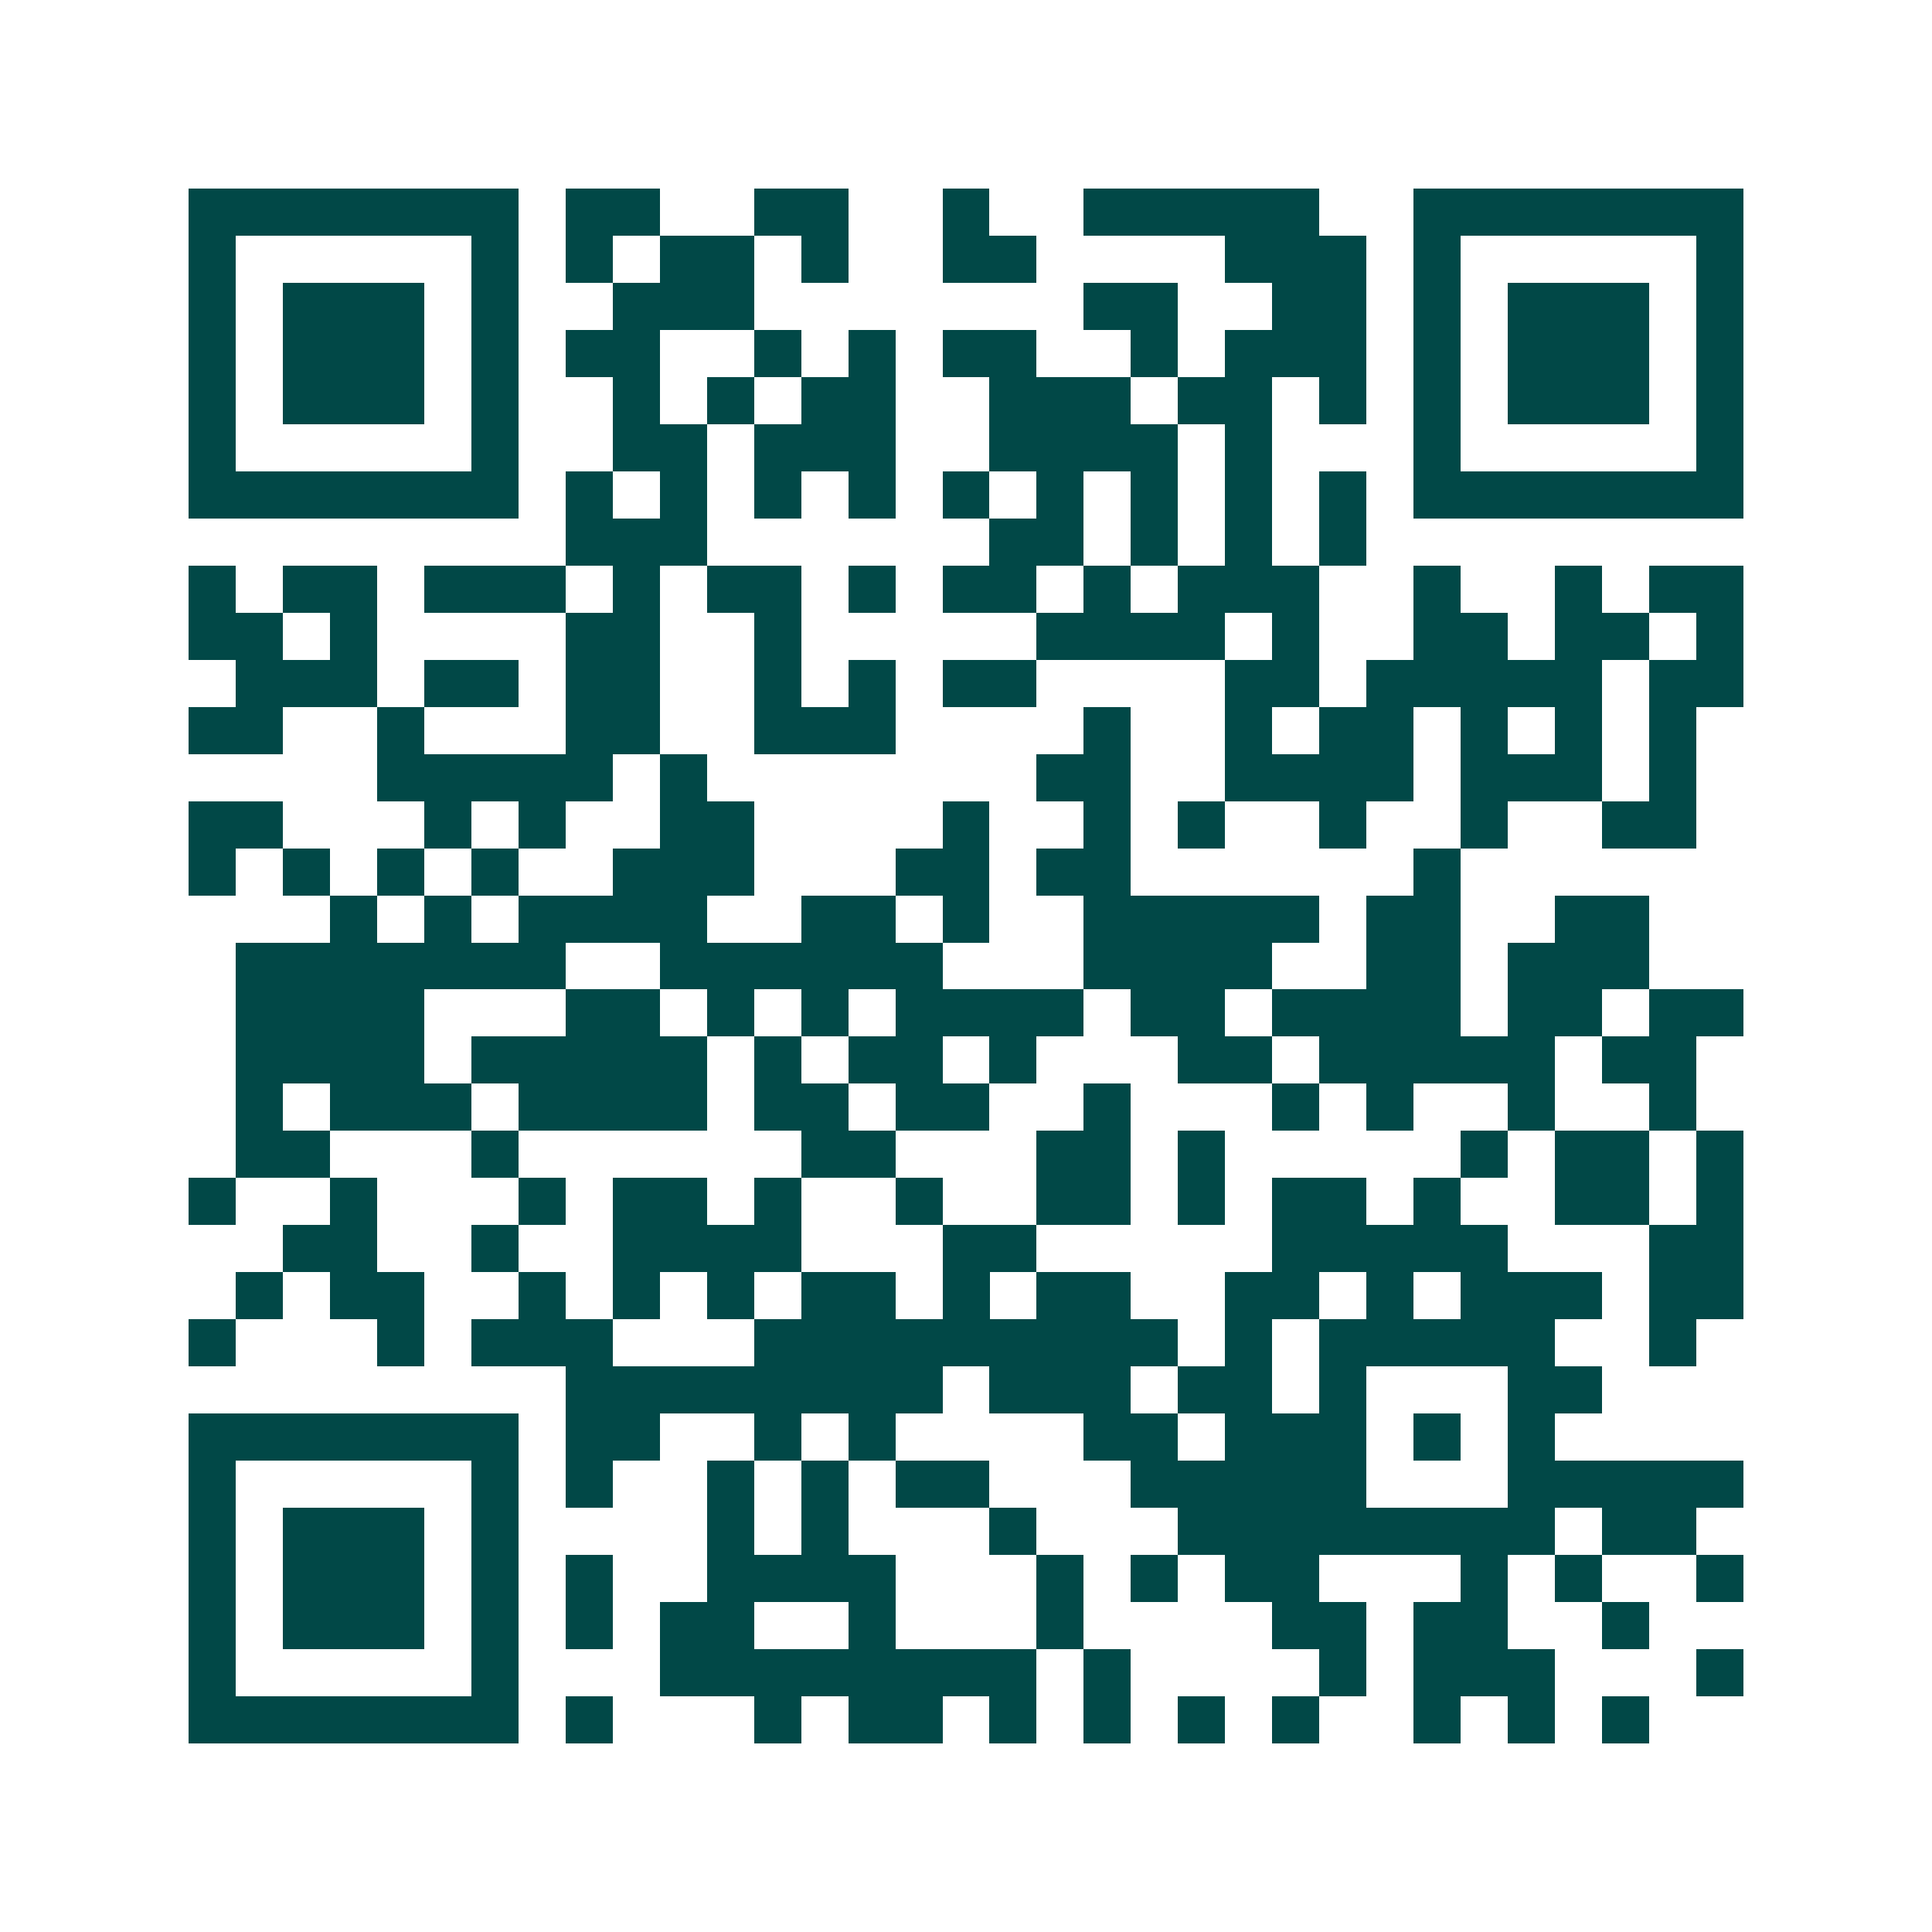 <svg xmlns="http://www.w3.org/2000/svg" width="200" height="200" viewBox="0 0 41 41" shape-rendering="crispEdges"><path fill="#ffffff" d="M0 0h41v41H0z"/><path stroke="#014847" d="M4 4.5h7m1 0h2m2 0h2m2 0h1m2 0h5m2 0h7M4 5.5h1m5 0h1m1 0h1m1 0h2m1 0h1m2 0h2m4 0h3m1 0h1m5 0h1M4 6.5h1m1 0h3m1 0h1m2 0h3m7 0h2m2 0h2m1 0h1m1 0h3m1 0h1M4 7.5h1m1 0h3m1 0h1m1 0h2m2 0h1m1 0h1m1 0h2m2 0h1m1 0h3m1 0h1m1 0h3m1 0h1M4 8.5h1m1 0h3m1 0h1m2 0h1m1 0h1m1 0h2m2 0h3m1 0h2m1 0h1m1 0h1m1 0h3m1 0h1M4 9.5h1m5 0h1m2 0h2m1 0h3m2 0h4m1 0h1m3 0h1m5 0h1M4 10.5h7m1 0h1m1 0h1m1 0h1m1 0h1m1 0h1m1 0h1m1 0h1m1 0h1m1 0h1m1 0h7M12 11.5h3m6 0h2m1 0h1m1 0h1m1 0h1M4 12.5h1m1 0h2m1 0h3m1 0h1m1 0h2m1 0h1m1 0h2m1 0h1m1 0h3m2 0h1m2 0h1m1 0h2M4 13.5h2m1 0h1m4 0h2m2 0h1m5 0h4m1 0h1m2 0h2m1 0h2m1 0h1M5 14.5h3m1 0h2m1 0h2m2 0h1m1 0h1m1 0h2m4 0h2m1 0h5m1 0h2M4 15.5h2m2 0h1m3 0h2m2 0h3m4 0h1m2 0h1m1 0h2m1 0h1m1 0h1m1 0h1M8 16.5h5m1 0h1m7 0h2m2 0h4m1 0h3m1 0h1M4 17.5h2m3 0h1m1 0h1m2 0h2m4 0h1m2 0h1m1 0h1m2 0h1m2 0h1m2 0h2M4 18.5h1m1 0h1m1 0h1m1 0h1m2 0h3m3 0h2m1 0h2m6 0h1M7 19.5h1m1 0h1m1 0h4m2 0h2m1 0h1m2 0h5m1 0h2m2 0h2M5 20.5h7m2 0h6m3 0h4m2 0h2m1 0h3M5 21.5h4m3 0h2m1 0h1m1 0h1m1 0h4m1 0h2m1 0h4m1 0h2m1 0h2M5 22.5h4m1 0h5m1 0h1m1 0h2m1 0h1m3 0h2m1 0h5m1 0h2M5 23.5h1m1 0h3m1 0h4m1 0h2m1 0h2m2 0h1m3 0h1m1 0h1m2 0h1m2 0h1M5 24.5h2m3 0h1m6 0h2m3 0h2m1 0h1m5 0h1m1 0h2m1 0h1M4 25.5h1m2 0h1m3 0h1m1 0h2m1 0h1m2 0h1m2 0h2m1 0h1m1 0h2m1 0h1m2 0h2m1 0h1M6 26.5h2m2 0h1m2 0h4m3 0h2m5 0h5m3 0h2M5 27.5h1m1 0h2m2 0h1m1 0h1m1 0h1m1 0h2m1 0h1m1 0h2m2 0h2m1 0h1m1 0h3m1 0h2M4 28.5h1m3 0h1m1 0h3m3 0h9m1 0h1m1 0h5m2 0h1M12 29.5h8m1 0h3m1 0h2m1 0h1m3 0h2M4 30.5h7m1 0h2m2 0h1m1 0h1m4 0h2m1 0h3m1 0h1m1 0h1M4 31.5h1m5 0h1m1 0h1m2 0h1m1 0h1m1 0h2m3 0h5m3 0h5M4 32.5h1m1 0h3m1 0h1m4 0h1m1 0h1m3 0h1m3 0h8m1 0h2M4 33.5h1m1 0h3m1 0h1m1 0h1m2 0h4m3 0h1m1 0h1m1 0h2m3 0h1m1 0h1m2 0h1M4 34.5h1m1 0h3m1 0h1m1 0h1m1 0h2m2 0h1m3 0h1m4 0h2m1 0h2m2 0h1M4 35.5h1m5 0h1m3 0h8m1 0h1m4 0h1m1 0h3m3 0h1M4 36.5h7m1 0h1m3 0h1m1 0h2m1 0h1m1 0h1m1 0h1m1 0h1m2 0h1m1 0h1m1 0h1"/></svg>
